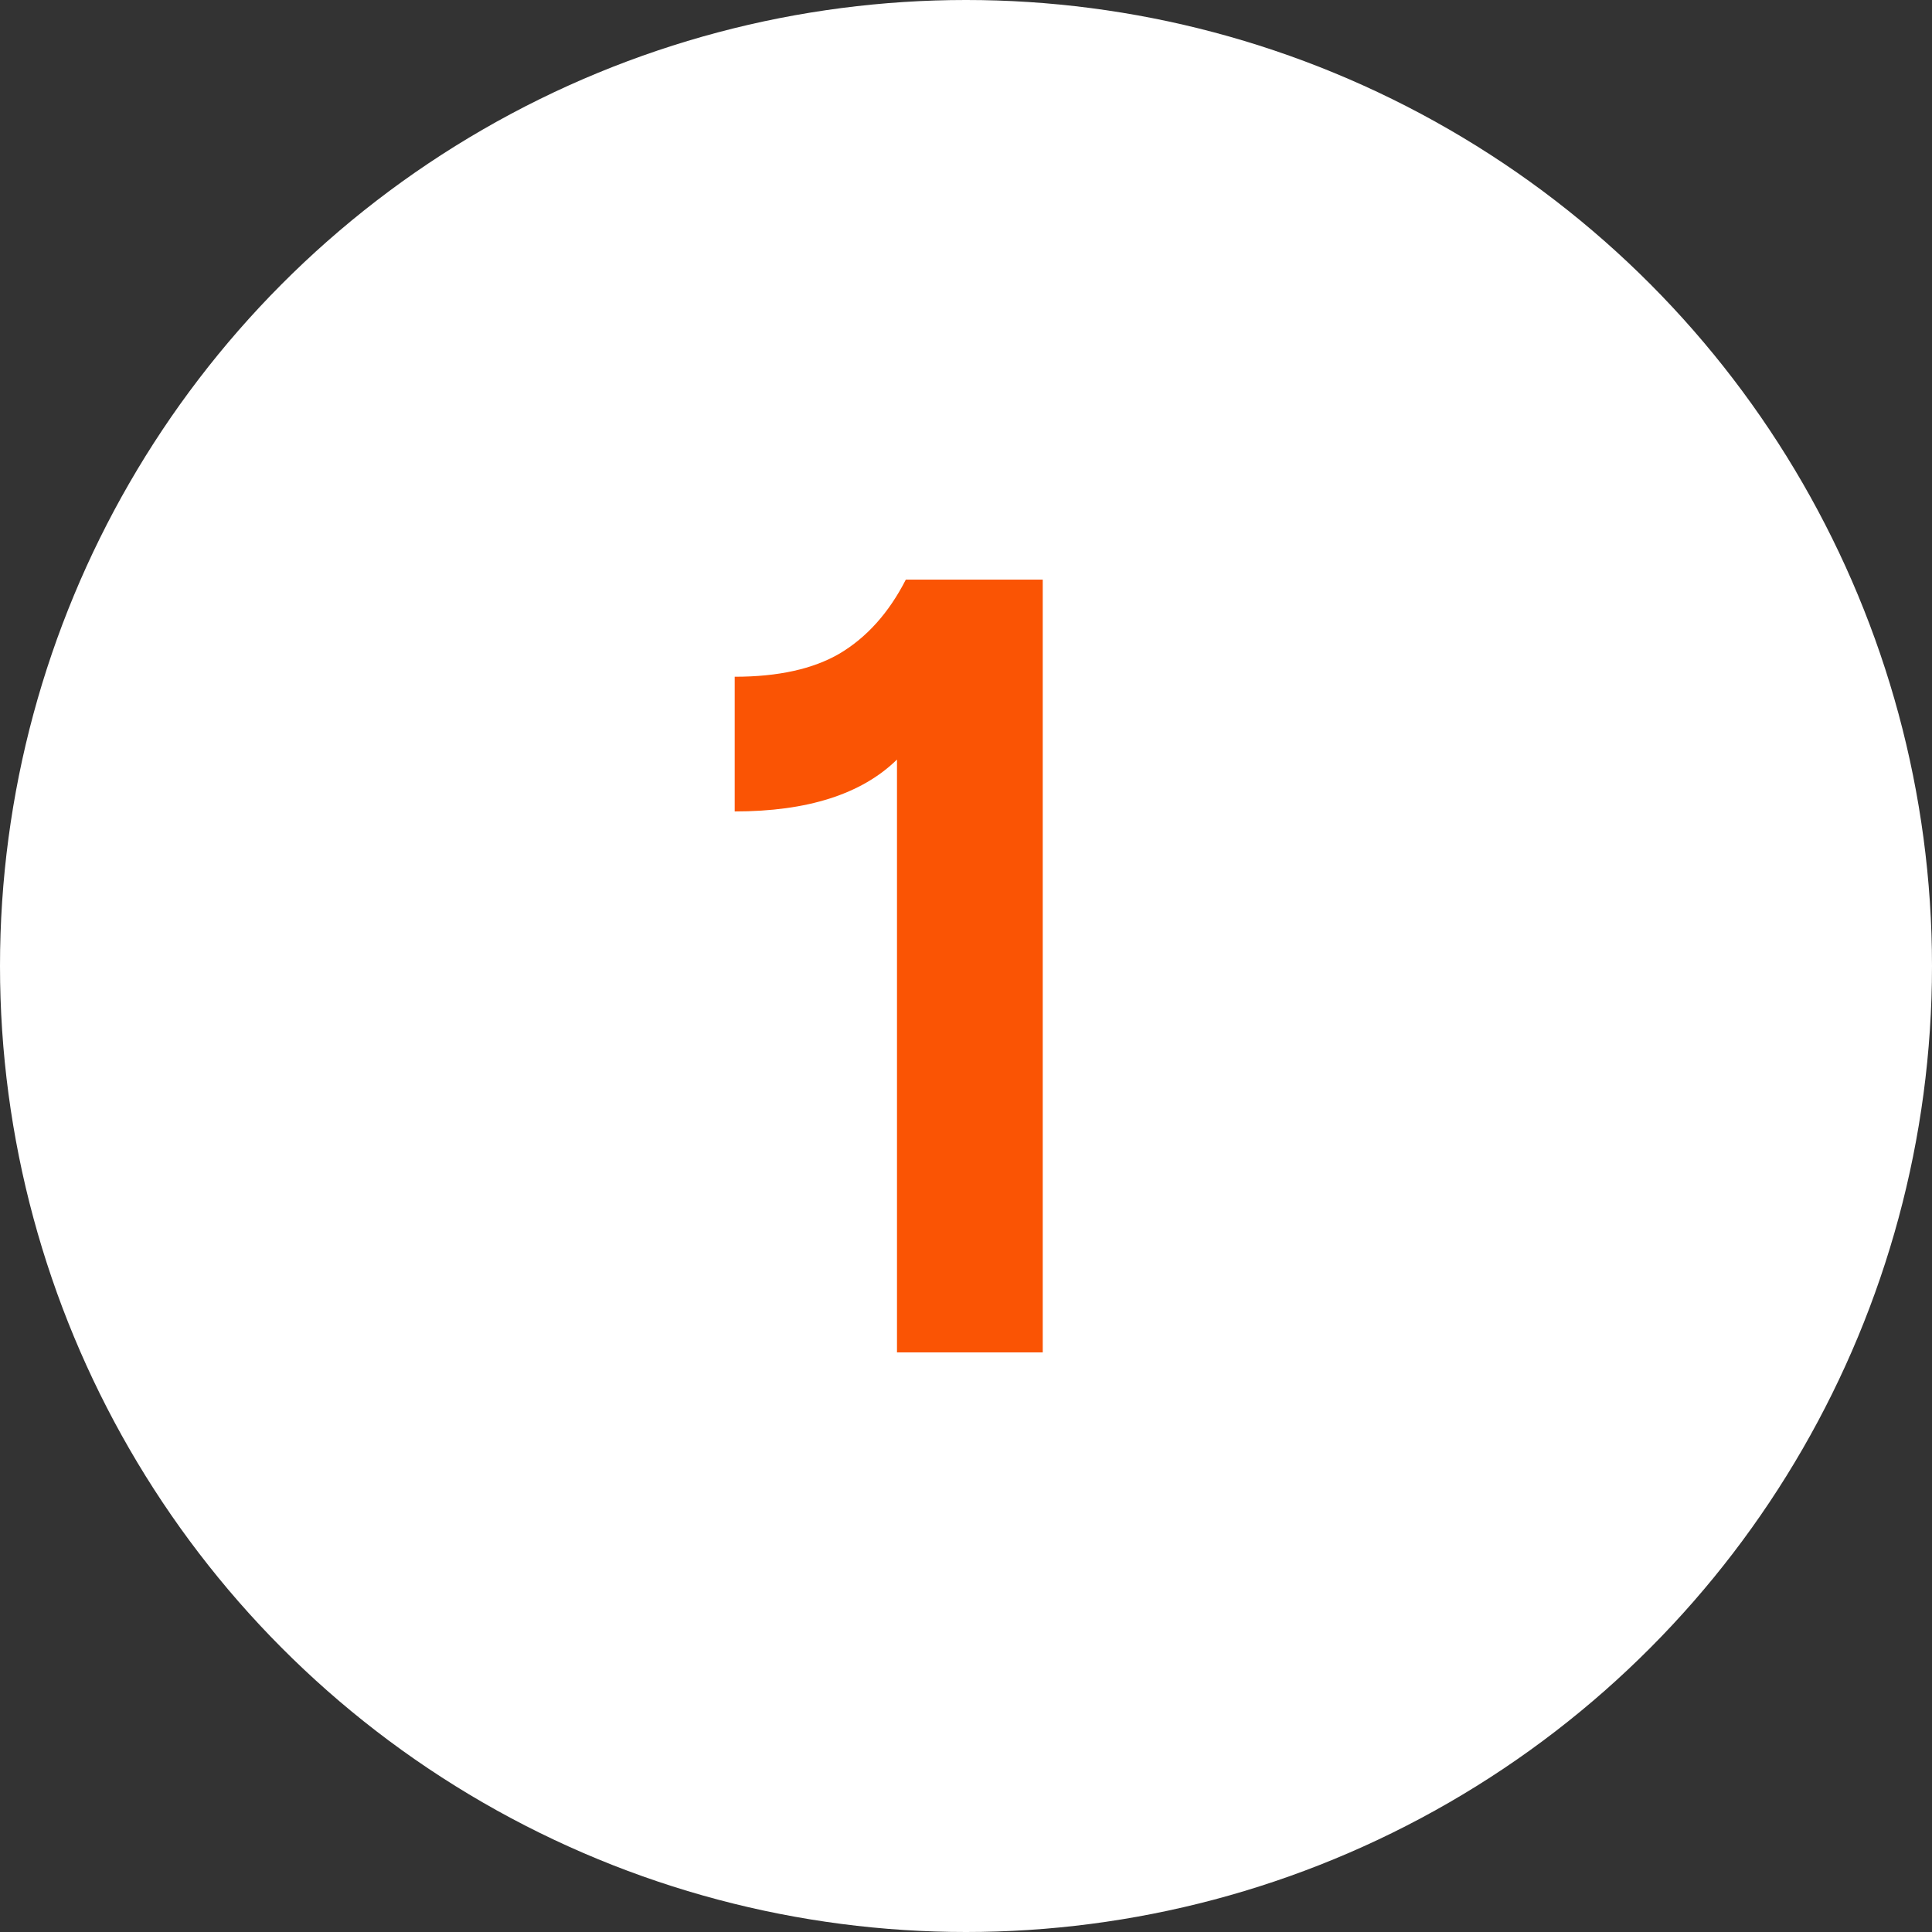 <?xml version="1.0" encoding="UTF-8"?> <svg xmlns="http://www.w3.org/2000/svg" width="50" height="50" viewBox="0 0 50 50" fill="none"><rect x="0" y="0" width="50" height="50" fill="#333333" stroke="none"/><circle cx="25" cy="25" r="25" fill="white"></circle><path d="M19.014 21V17.514C20.138 17.514 21.043 17.314 21.729 16.914C22.433 16.495 23.005 15.857 23.443 15H26.986V35H23.214V19.657C22.3 20.552 20.9 21 19.014 21Z" fill="#FA5404"></path></svg> 